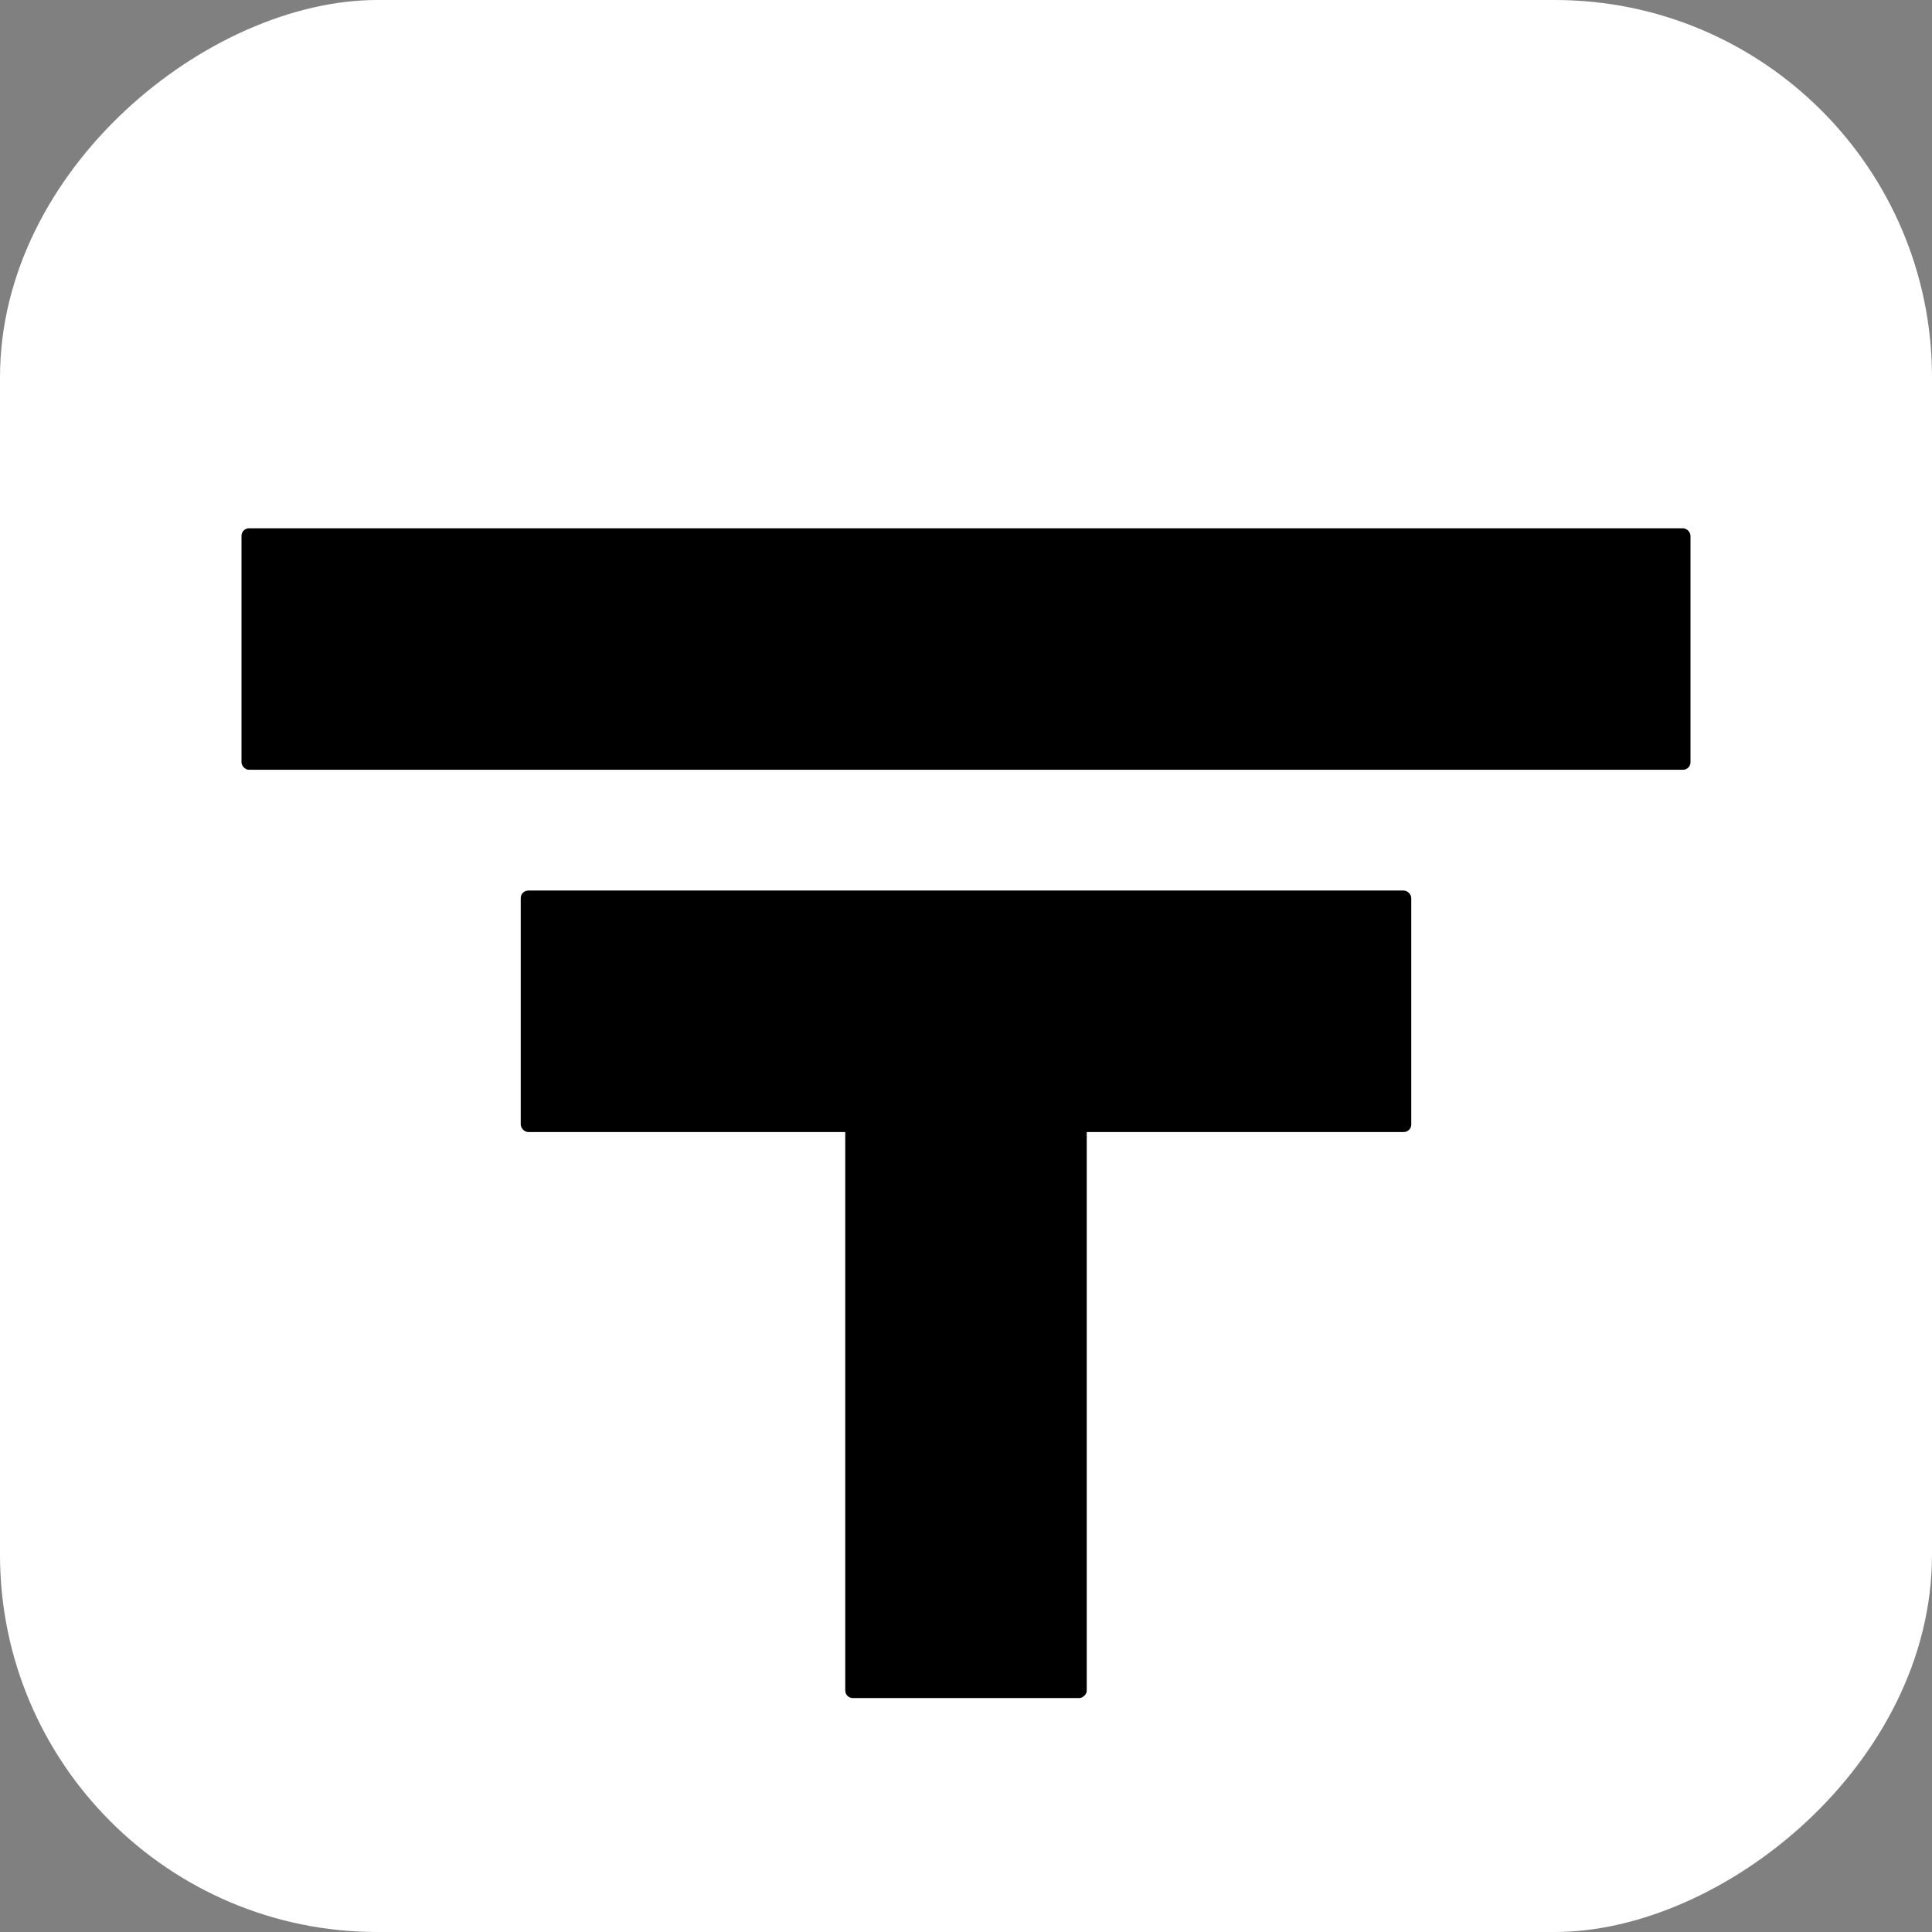 <svg width="256" height="256" viewBox="0 0 256 256" fill="none" xmlns="http://www.w3.org/2000/svg">
<rect x="0" y="0" width="256" height="256" fill="#808080" stroke="none"/>
<rect x="256" width="256" height="256" rx="50" transform="rotate(90 256 0)" fill="white"/>
<rect x="32" y="70" width="192" height="32" rx="1" fill="black"/>
<rect x="144" y="131" width="94" height="32" rx="1" transform="rotate(90 144 131)" fill="black"/>
<rect x="69" y="118" width="118" height="32" rx="1" fill="black"/>
</svg>
